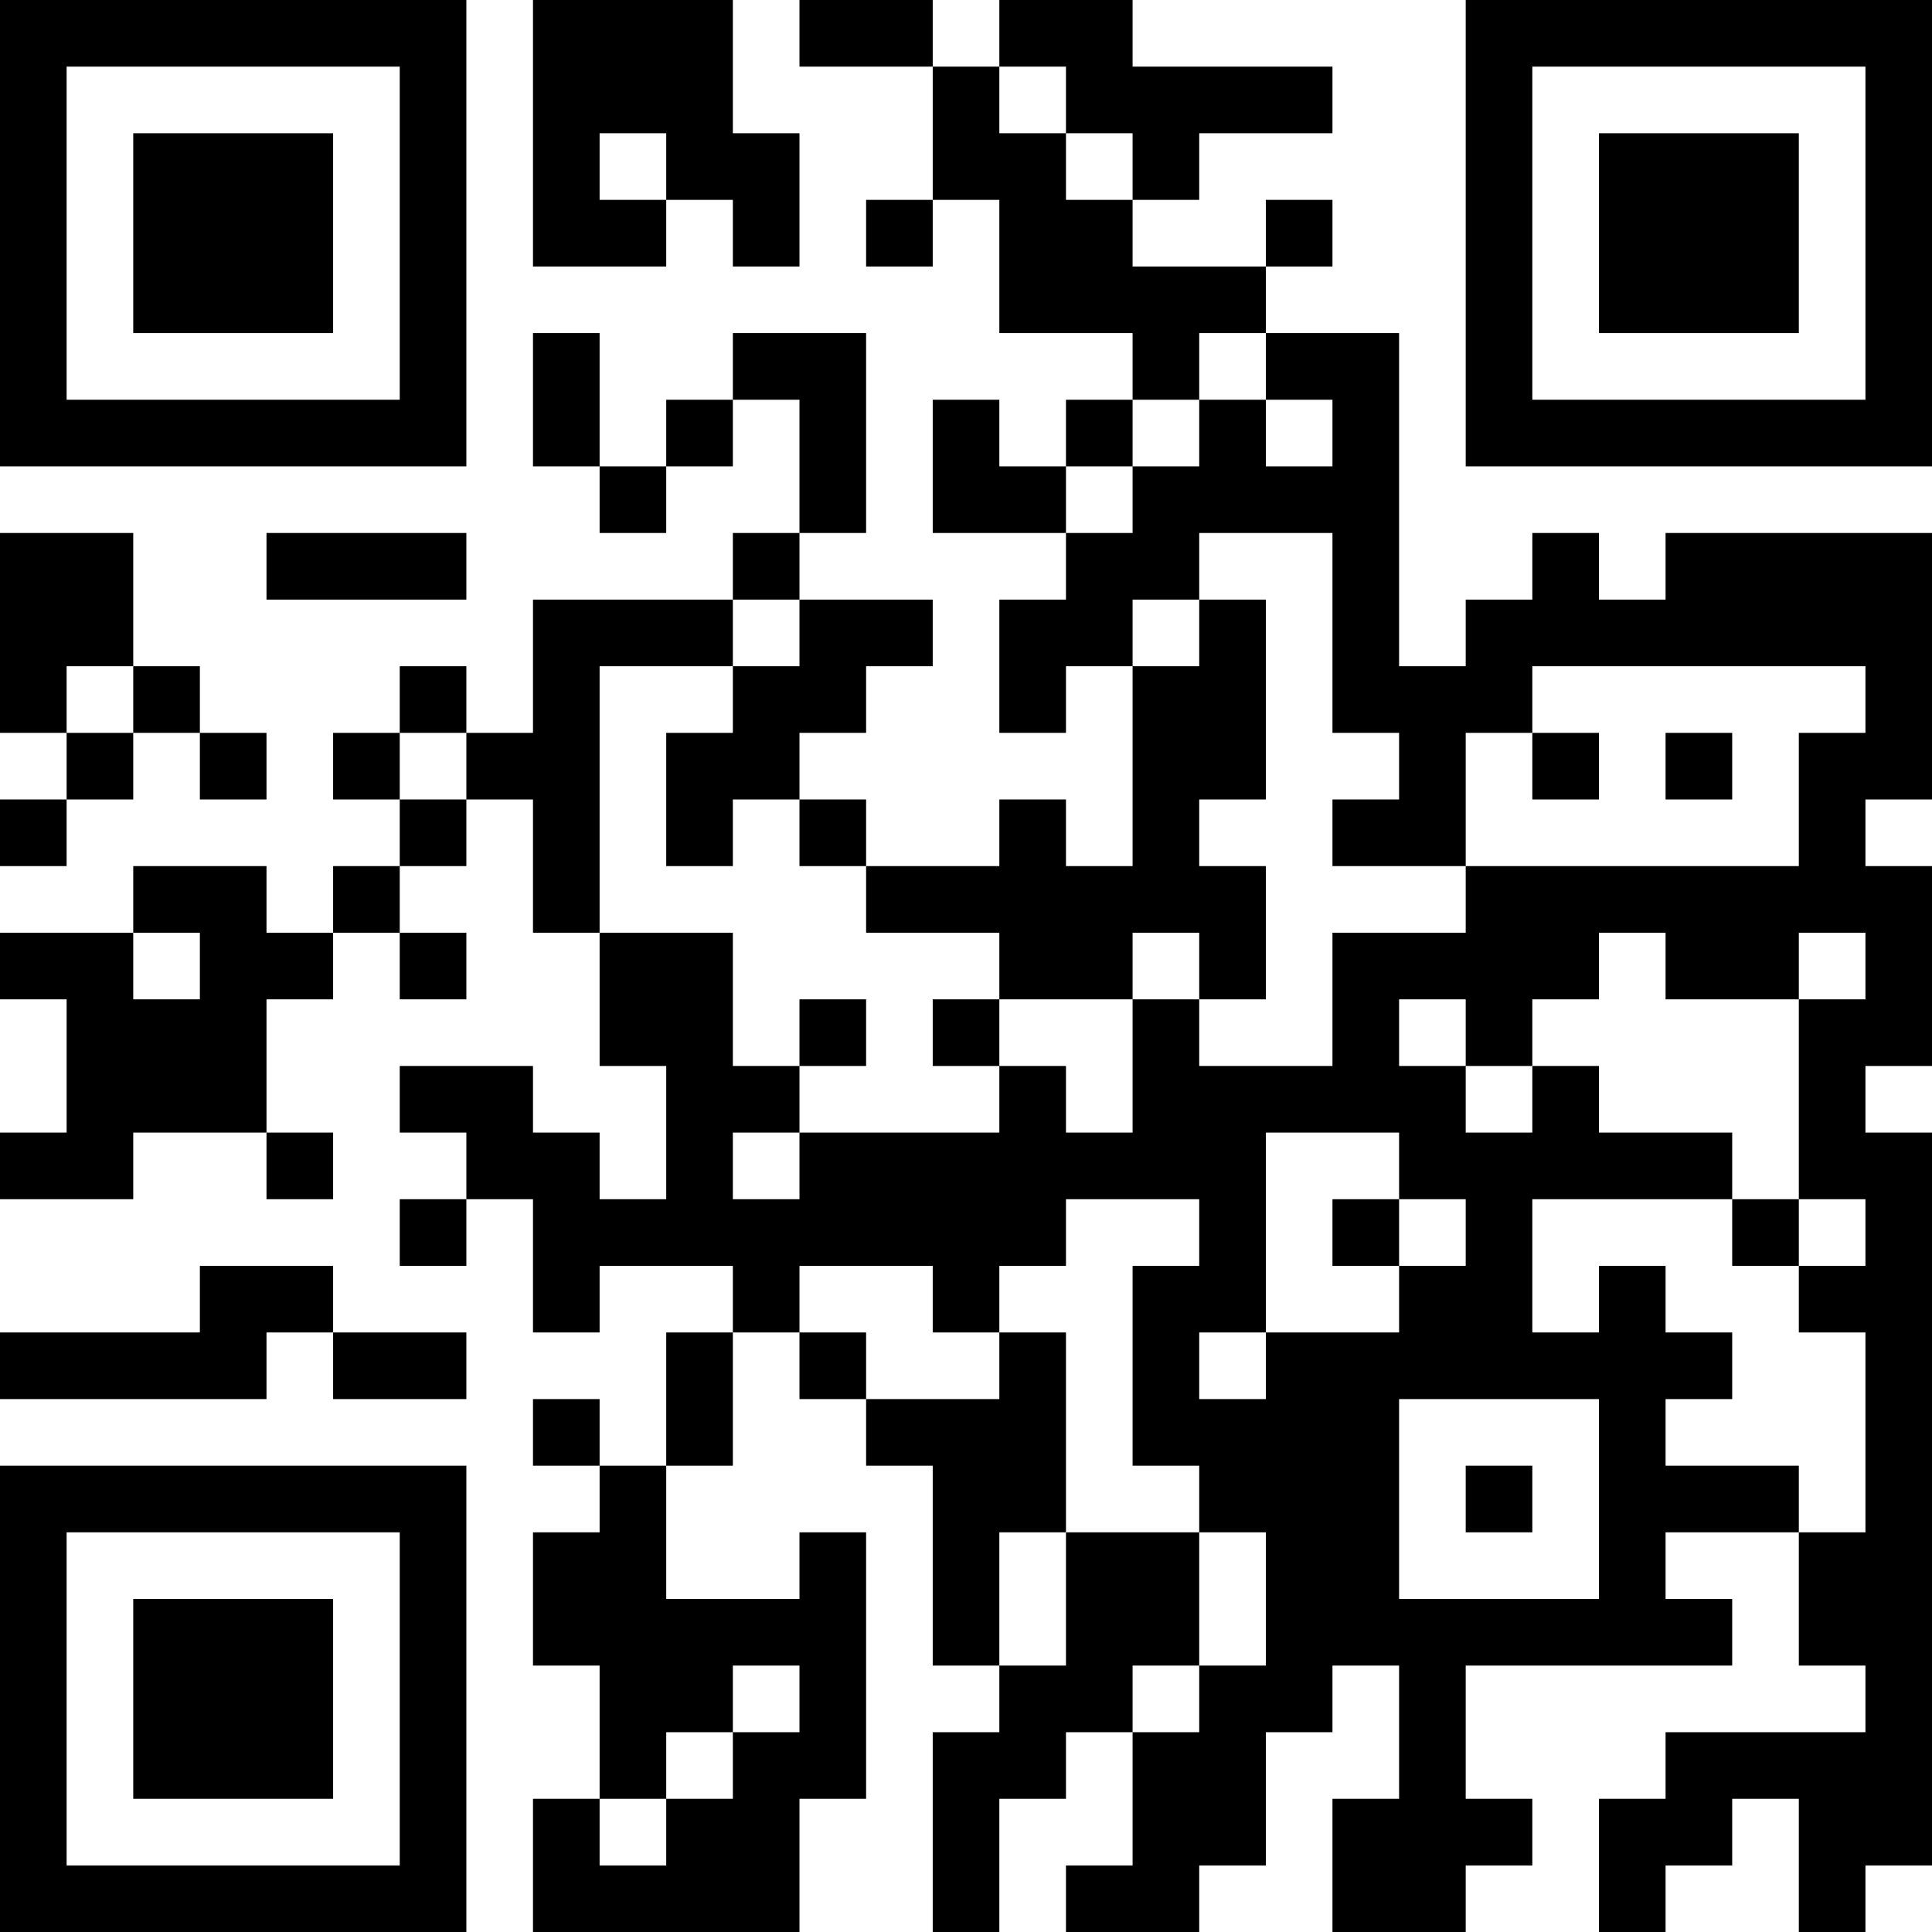 <?xml version="1.0" encoding="UTF-8"?>
<svg xmlns="http://www.w3.org/2000/svg" version="1.1" width="250" height="250" viewBox="0 0 250 250"><rect x="0" y="0" width="250" height="250" fill="#ffffff"/><g transform="scale(8.621)"><g transform="translate(0,0)"><path fill-rule="evenodd" d="M8 0L8 4L10 4L10 3L11 3L11 4L12 4L12 2L11 2L11 0ZM12 0L12 1L14 1L14 3L13 3L13 4L14 4L14 3L15 3L15 5L17 5L17 6L16 6L16 7L15 7L15 6L14 6L14 8L16 8L16 9L15 9L15 11L16 11L16 10L17 10L17 13L16 13L16 12L15 12L15 13L13 13L13 12L12 12L12 11L13 11L13 10L14 10L14 9L12 9L12 8L13 8L13 5L11 5L11 6L10 6L10 7L9 7L9 5L8 5L8 7L9 7L9 8L10 8L10 7L11 7L11 6L12 6L12 8L11 8L11 9L8 9L8 11L7 11L7 10L6 10L6 11L5 11L5 12L6 12L6 13L5 13L5 14L4 14L4 13L2 13L2 14L0 14L0 15L1 15L1 17L0 17L0 18L2 18L2 17L4 17L4 18L5 18L5 17L4 17L4 15L5 15L5 14L6 14L6 15L7 15L7 14L6 14L6 13L7 13L7 12L8 12L8 14L9 14L9 16L10 16L10 18L9 18L9 17L8 17L8 16L6 16L6 17L7 17L7 18L6 18L6 19L7 19L7 18L8 18L8 20L9 20L9 19L11 19L11 20L10 20L10 22L9 22L9 21L8 21L8 22L9 22L9 23L8 23L8 25L9 25L9 27L8 27L8 29L12 29L12 27L13 27L13 23L12 23L12 24L10 24L10 22L11 22L11 20L12 20L12 21L13 21L13 22L14 22L14 25L15 25L15 26L14 26L14 29L15 29L15 27L16 27L16 26L17 26L17 28L16 28L16 29L18 29L18 28L19 28L19 26L20 26L20 25L21 25L21 27L20 27L20 29L22 29L22 28L23 28L23 27L22 27L22 25L26 25L26 24L25 24L25 23L27 23L27 25L28 25L28 26L25 26L25 27L24 27L24 29L25 29L25 28L26 28L26 27L27 27L27 29L28 29L28 28L29 28L29 17L28 17L28 16L29 16L29 13L28 13L28 12L29 12L29 8L25 8L25 9L24 9L24 8L23 8L23 9L22 9L22 10L21 10L21 5L19 5L19 4L20 4L20 3L19 3L19 4L17 4L17 3L18 3L18 2L20 2L20 1L17 1L17 0L15 0L15 1L14 1L14 0ZM15 1L15 2L16 2L16 3L17 3L17 2L16 2L16 1ZM9 2L9 3L10 3L10 2ZM18 5L18 6L17 6L17 7L16 7L16 8L17 8L17 7L18 7L18 6L19 6L19 7L20 7L20 6L19 6L19 5ZM0 8L0 11L1 11L1 12L0 12L0 13L1 13L1 12L2 12L2 11L3 11L3 12L4 12L4 11L3 11L3 10L2 10L2 8ZM4 8L4 9L7 9L7 8ZM18 8L18 9L17 9L17 10L18 10L18 9L19 9L19 12L18 12L18 13L19 13L19 15L18 15L18 14L17 14L17 15L15 15L15 14L13 14L13 13L12 13L12 12L11 12L11 13L10 13L10 11L11 11L11 10L12 10L12 9L11 9L11 10L9 10L9 14L11 14L11 16L12 16L12 17L11 17L11 18L12 18L12 17L15 17L15 16L16 16L16 17L17 17L17 15L18 15L18 16L20 16L20 14L22 14L22 13L27 13L27 11L28 11L28 10L23 10L23 11L22 11L22 13L20 13L20 12L21 12L21 11L20 11L20 8ZM1 10L1 11L2 11L2 10ZM6 11L6 12L7 12L7 11ZM23 11L23 12L24 12L24 11ZM25 11L25 12L26 12L26 11ZM2 14L2 15L3 15L3 14ZM24 14L24 15L23 15L23 16L22 16L22 15L21 15L21 16L22 16L22 17L23 17L23 16L24 16L24 17L26 17L26 18L23 18L23 20L24 20L24 19L25 19L25 20L26 20L26 21L25 21L25 22L27 22L27 23L28 23L28 20L27 20L27 19L28 19L28 18L27 18L27 15L28 15L28 14L27 14L27 15L25 15L25 14ZM12 15L12 16L13 16L13 15ZM14 15L14 16L15 16L15 15ZM19 17L19 20L18 20L18 21L19 21L19 20L21 20L21 19L22 19L22 18L21 18L21 17ZM16 18L16 19L15 19L15 20L14 20L14 19L12 19L12 20L13 20L13 21L15 21L15 20L16 20L16 23L15 23L15 25L16 25L16 23L18 23L18 25L17 25L17 26L18 26L18 25L19 25L19 23L18 23L18 22L17 22L17 19L18 19L18 18ZM20 18L20 19L21 19L21 18ZM26 18L26 19L27 19L27 18ZM3 19L3 20L0 20L0 21L4 21L4 20L5 20L5 21L7 21L7 20L5 20L5 19ZM21 21L21 24L24 24L24 21ZM22 22L22 23L23 23L23 22ZM11 25L11 26L10 26L10 27L9 27L9 28L10 28L10 27L11 27L11 26L12 26L12 25ZM0 0L0 7L7 7L7 0ZM1 1L1 6L6 6L6 1ZM2 2L2 5L5 5L5 2ZM22 0L22 7L29 7L29 0ZM23 1L23 6L28 6L28 1ZM24 2L24 5L27 5L27 2ZM0 22L0 29L7 29L7 22ZM1 23L1 28L6 28L6 23ZM2 24L2 27L5 27L5 24Z" fill="#000000"/></g></g></svg>
